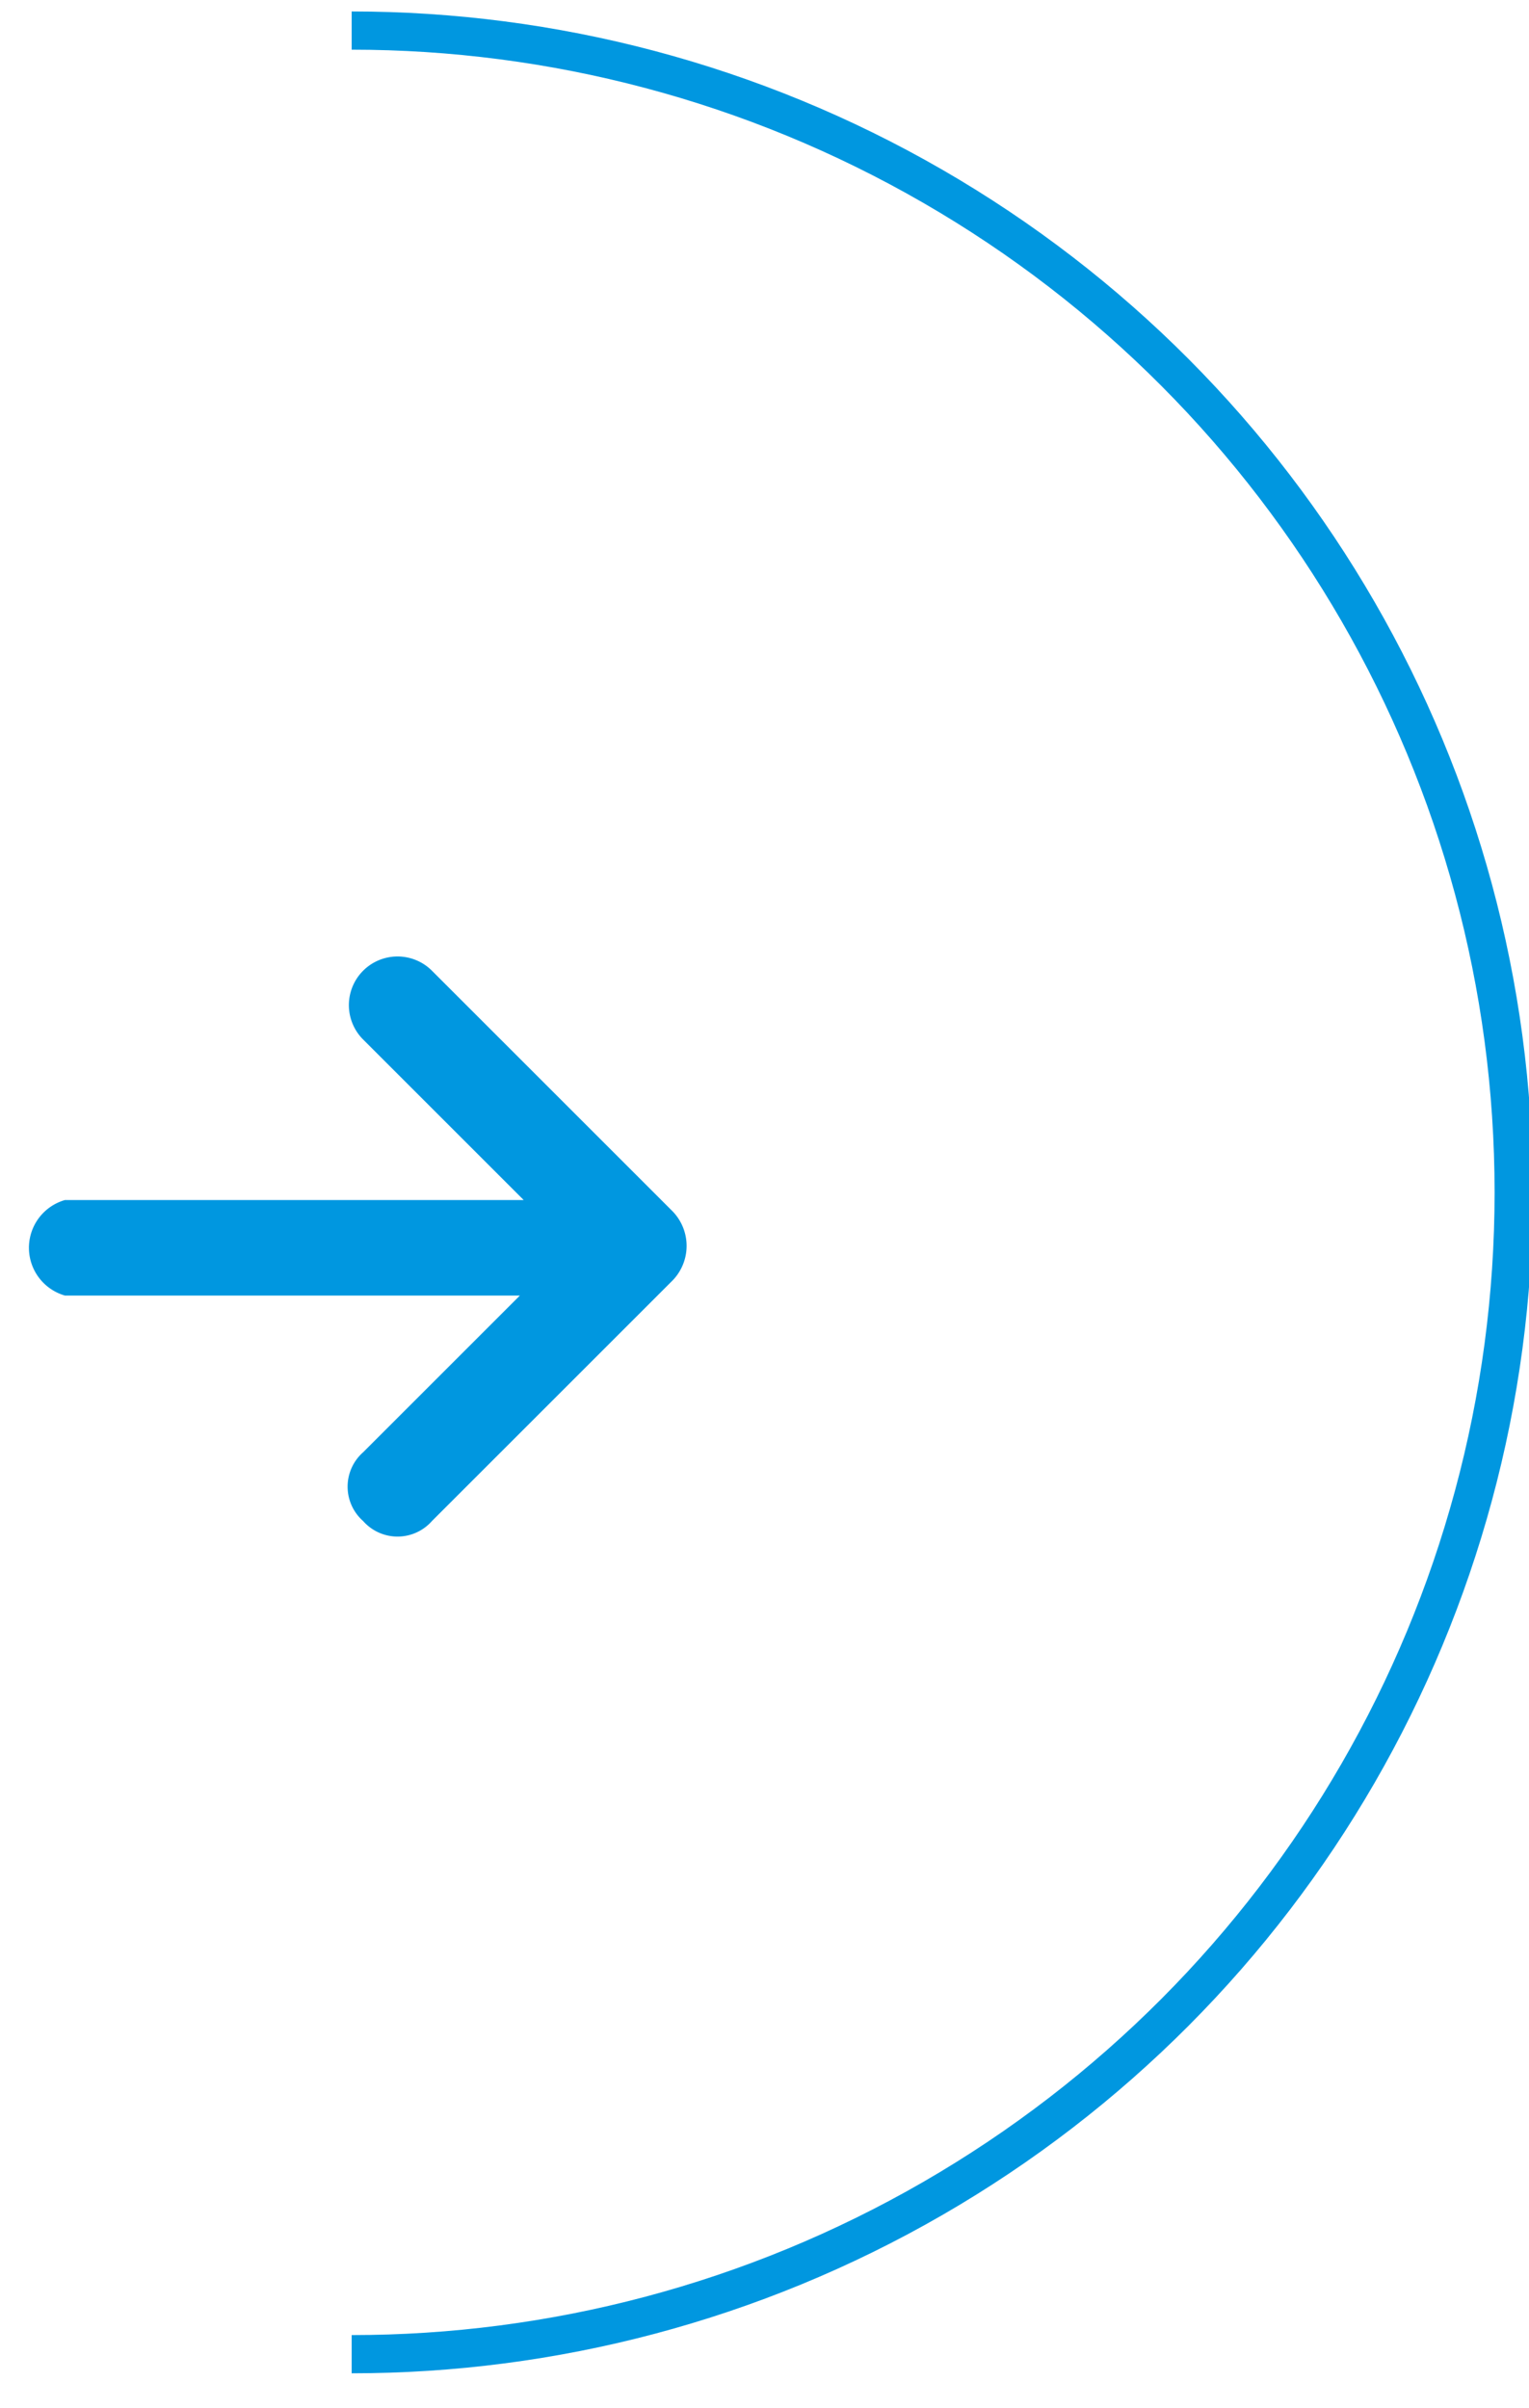 <svg xmlns="http://www.w3.org/2000/svg" xmlns:xlink="http://www.w3.org/1999/xlink" viewBox="0 0 40 63" width="40" height="63"><defs><style>.cls-1,.cls-4{fill:none;}.cls-2{fill:#0097e0;}.cls-3{clip-path:url(#clip-path);}.cls-4{stroke:#0097e0;stroke-miterlimit:10;}</style><clipPath id="clip-path"><rect class="cls-1" x="9.2" y="-6.1" width="33.4" height="72.94"/></clipPath></defs><title>arrow_blue</title><g id="Header"><path class="cls-2" d="M17.6,33.5l-6.3,6.3a1.2,1.2,0,0,1-1.8,0,1.2,1.2,0,0,1,0-1.8l4.1-4.1H1.7a1.3,1.3,0,0,1,0-2.5h12L9.5,27.2a1.2,1.2,0,1,1,1.8-1.8l6.3,6.3A1.3,1.3,0,0,1,17.6,33.5Z"/><g class="cls-3"><circle class="cls-4" cx="9.2" cy="31.2" r="30.4"/></g></g></svg>